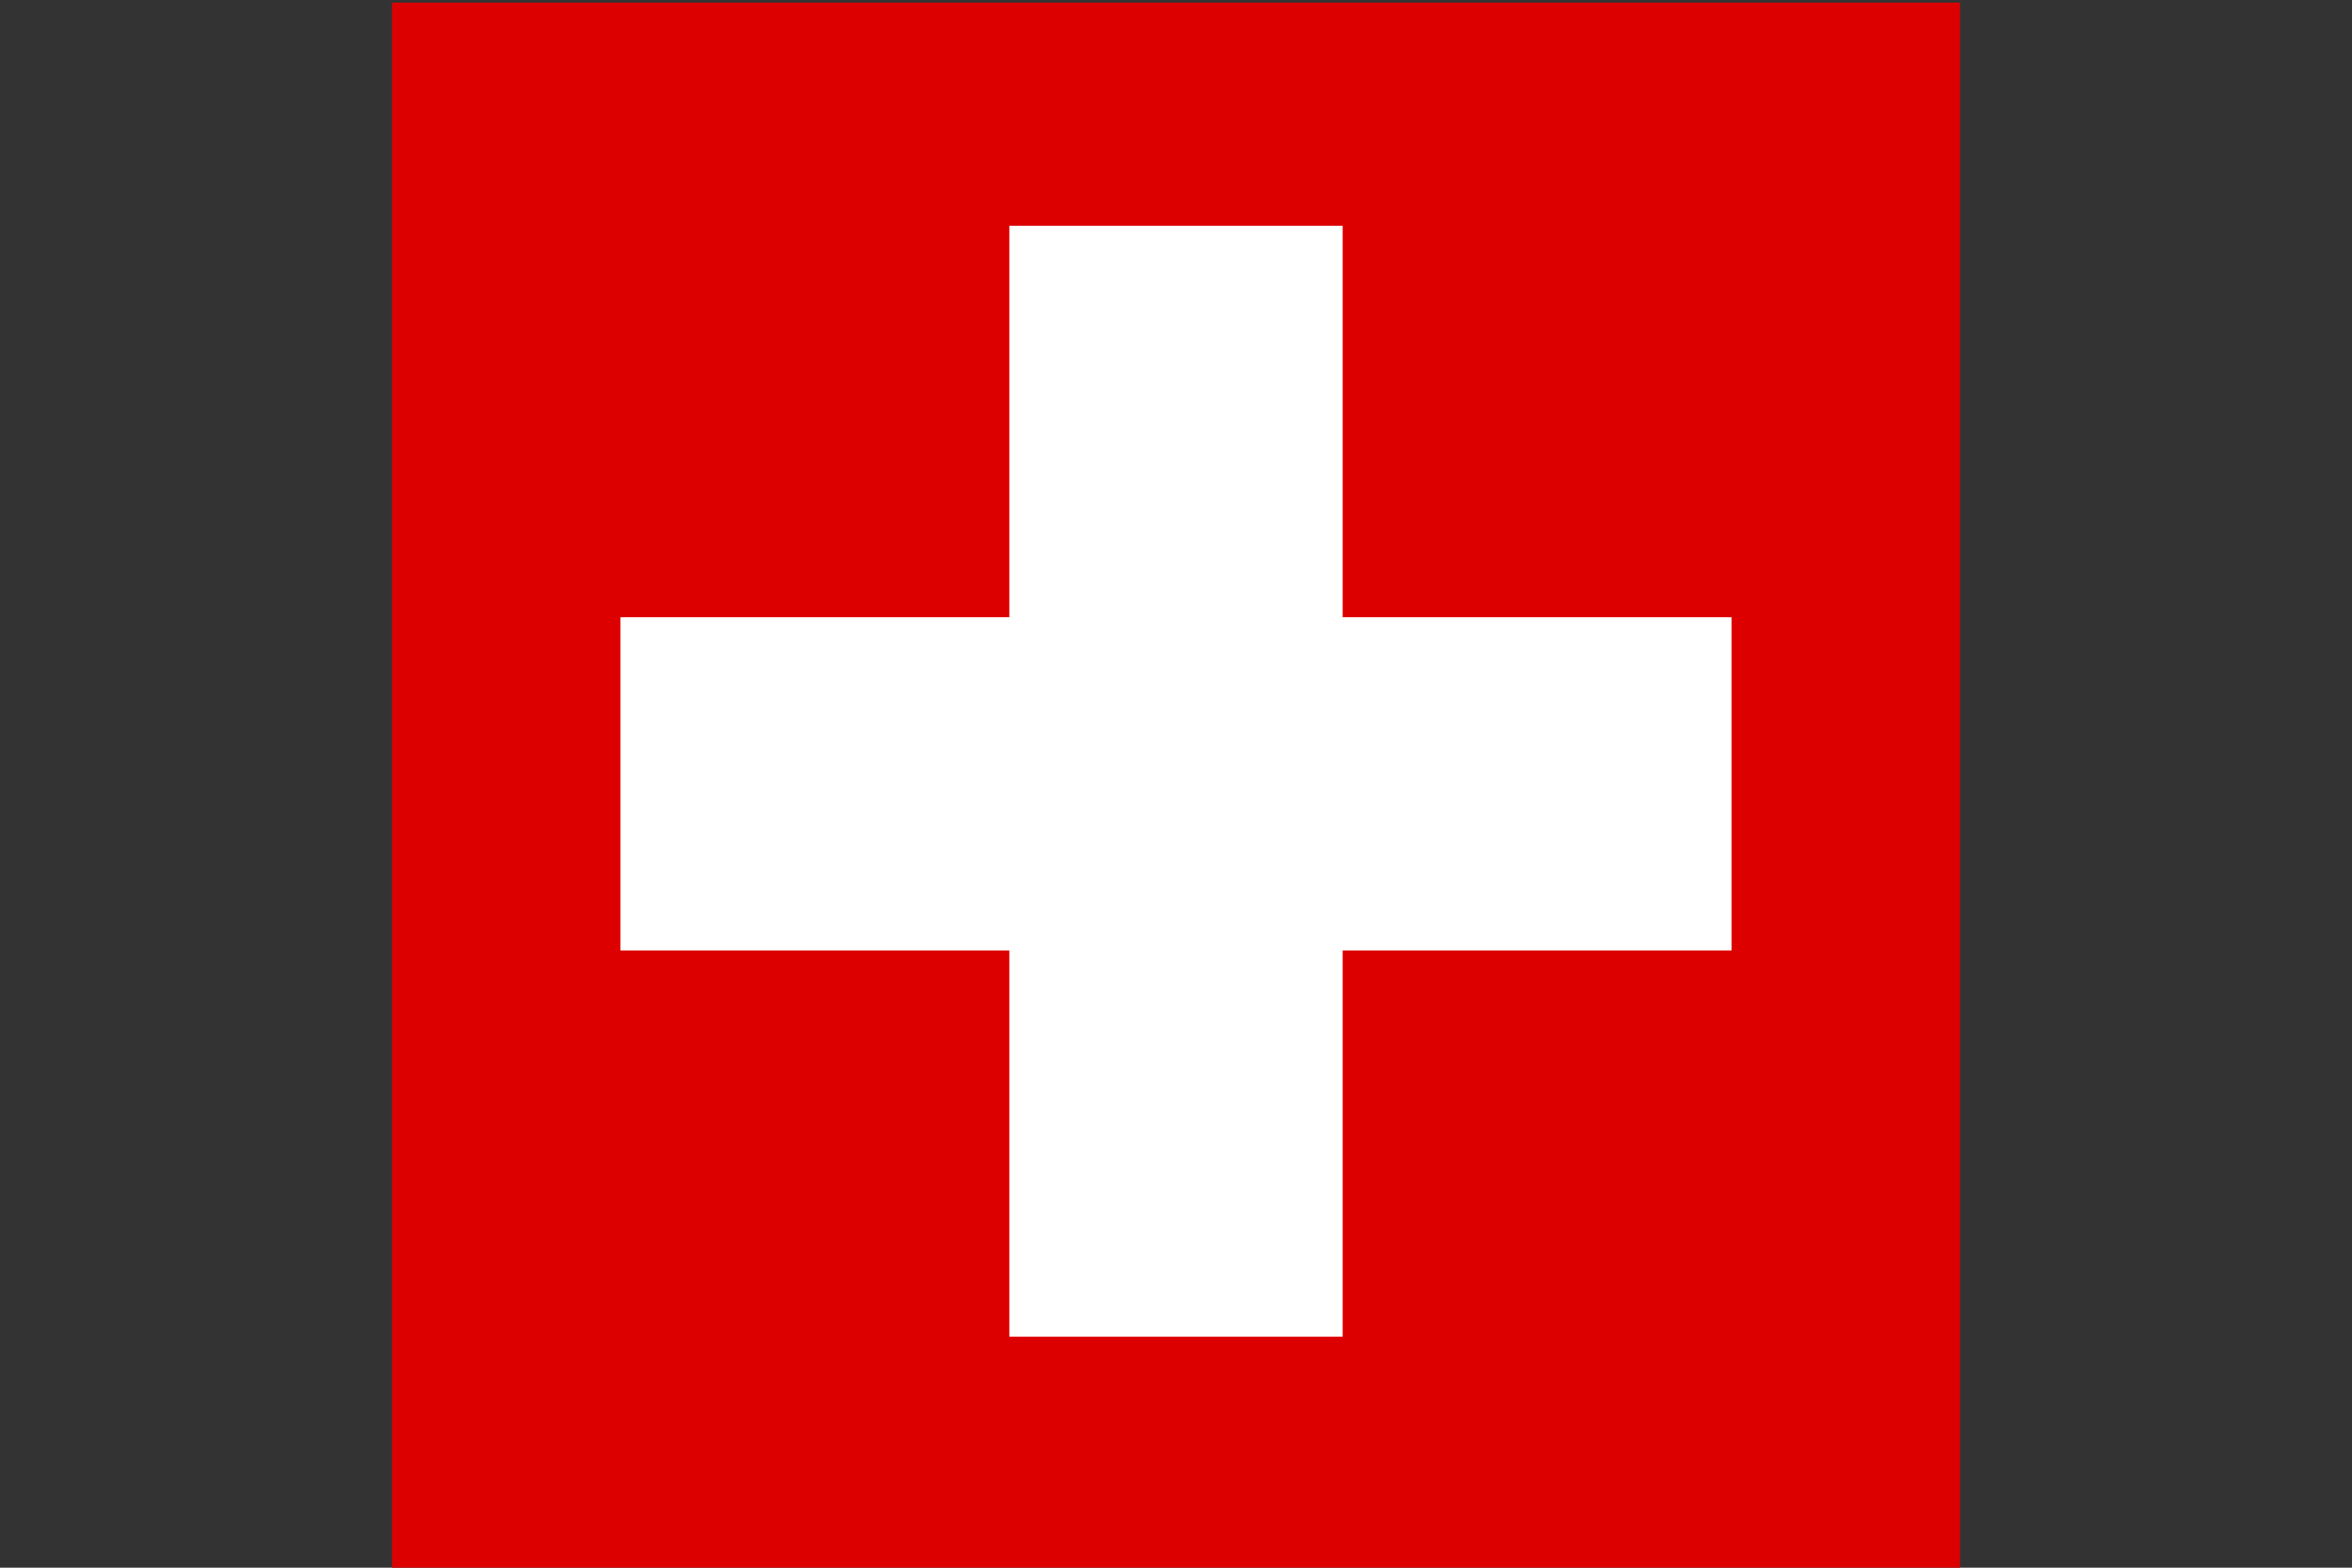 <?xml version="1.0" encoding="utf-8"?>
<!-- Generator: Adobe Illustrator 15.0.0, SVG Export Plug-In . SVG Version: 6.00 Build 0)  -->
<!DOCTYPE svg PUBLIC "-//W3C//DTD SVG 1.1//EN" "http://www.w3.org/Graphics/SVG/1.1/DTD/svg11.dtd">
<svg version="1.1" id="Ebene_1" xmlns="http://www.w3.org/2000/svg" xmlns:xlink="http://www.w3.org/1999/xlink" x="0px" y="0px"
	 width="900px" height="600px" viewBox="0 0 900 600" enable-background="new 0 0 900 600" xml:space="preserve">
<rect x="0" y="0" width="900" height="600" fill="#333333" stroke="none"/>
<rect id="red_stripe_3_" y="-1" fill="none" width="900" height="600"/>
<desc>Flag of Germany</desc>
<rect id="red_stripe" x="150" y="1" fill="#DD0000" width="600" height="600"/>
<rect id="red_stripe_1_" x="386.221" y="86.401" fill="#FFFFFF" width="127.559" height="425.197"/>
<rect id="red_stripe_2_" x="237.401" y="236.221" fill="#FFFFFF" width="425.197" height="127.559"/>
</svg>
